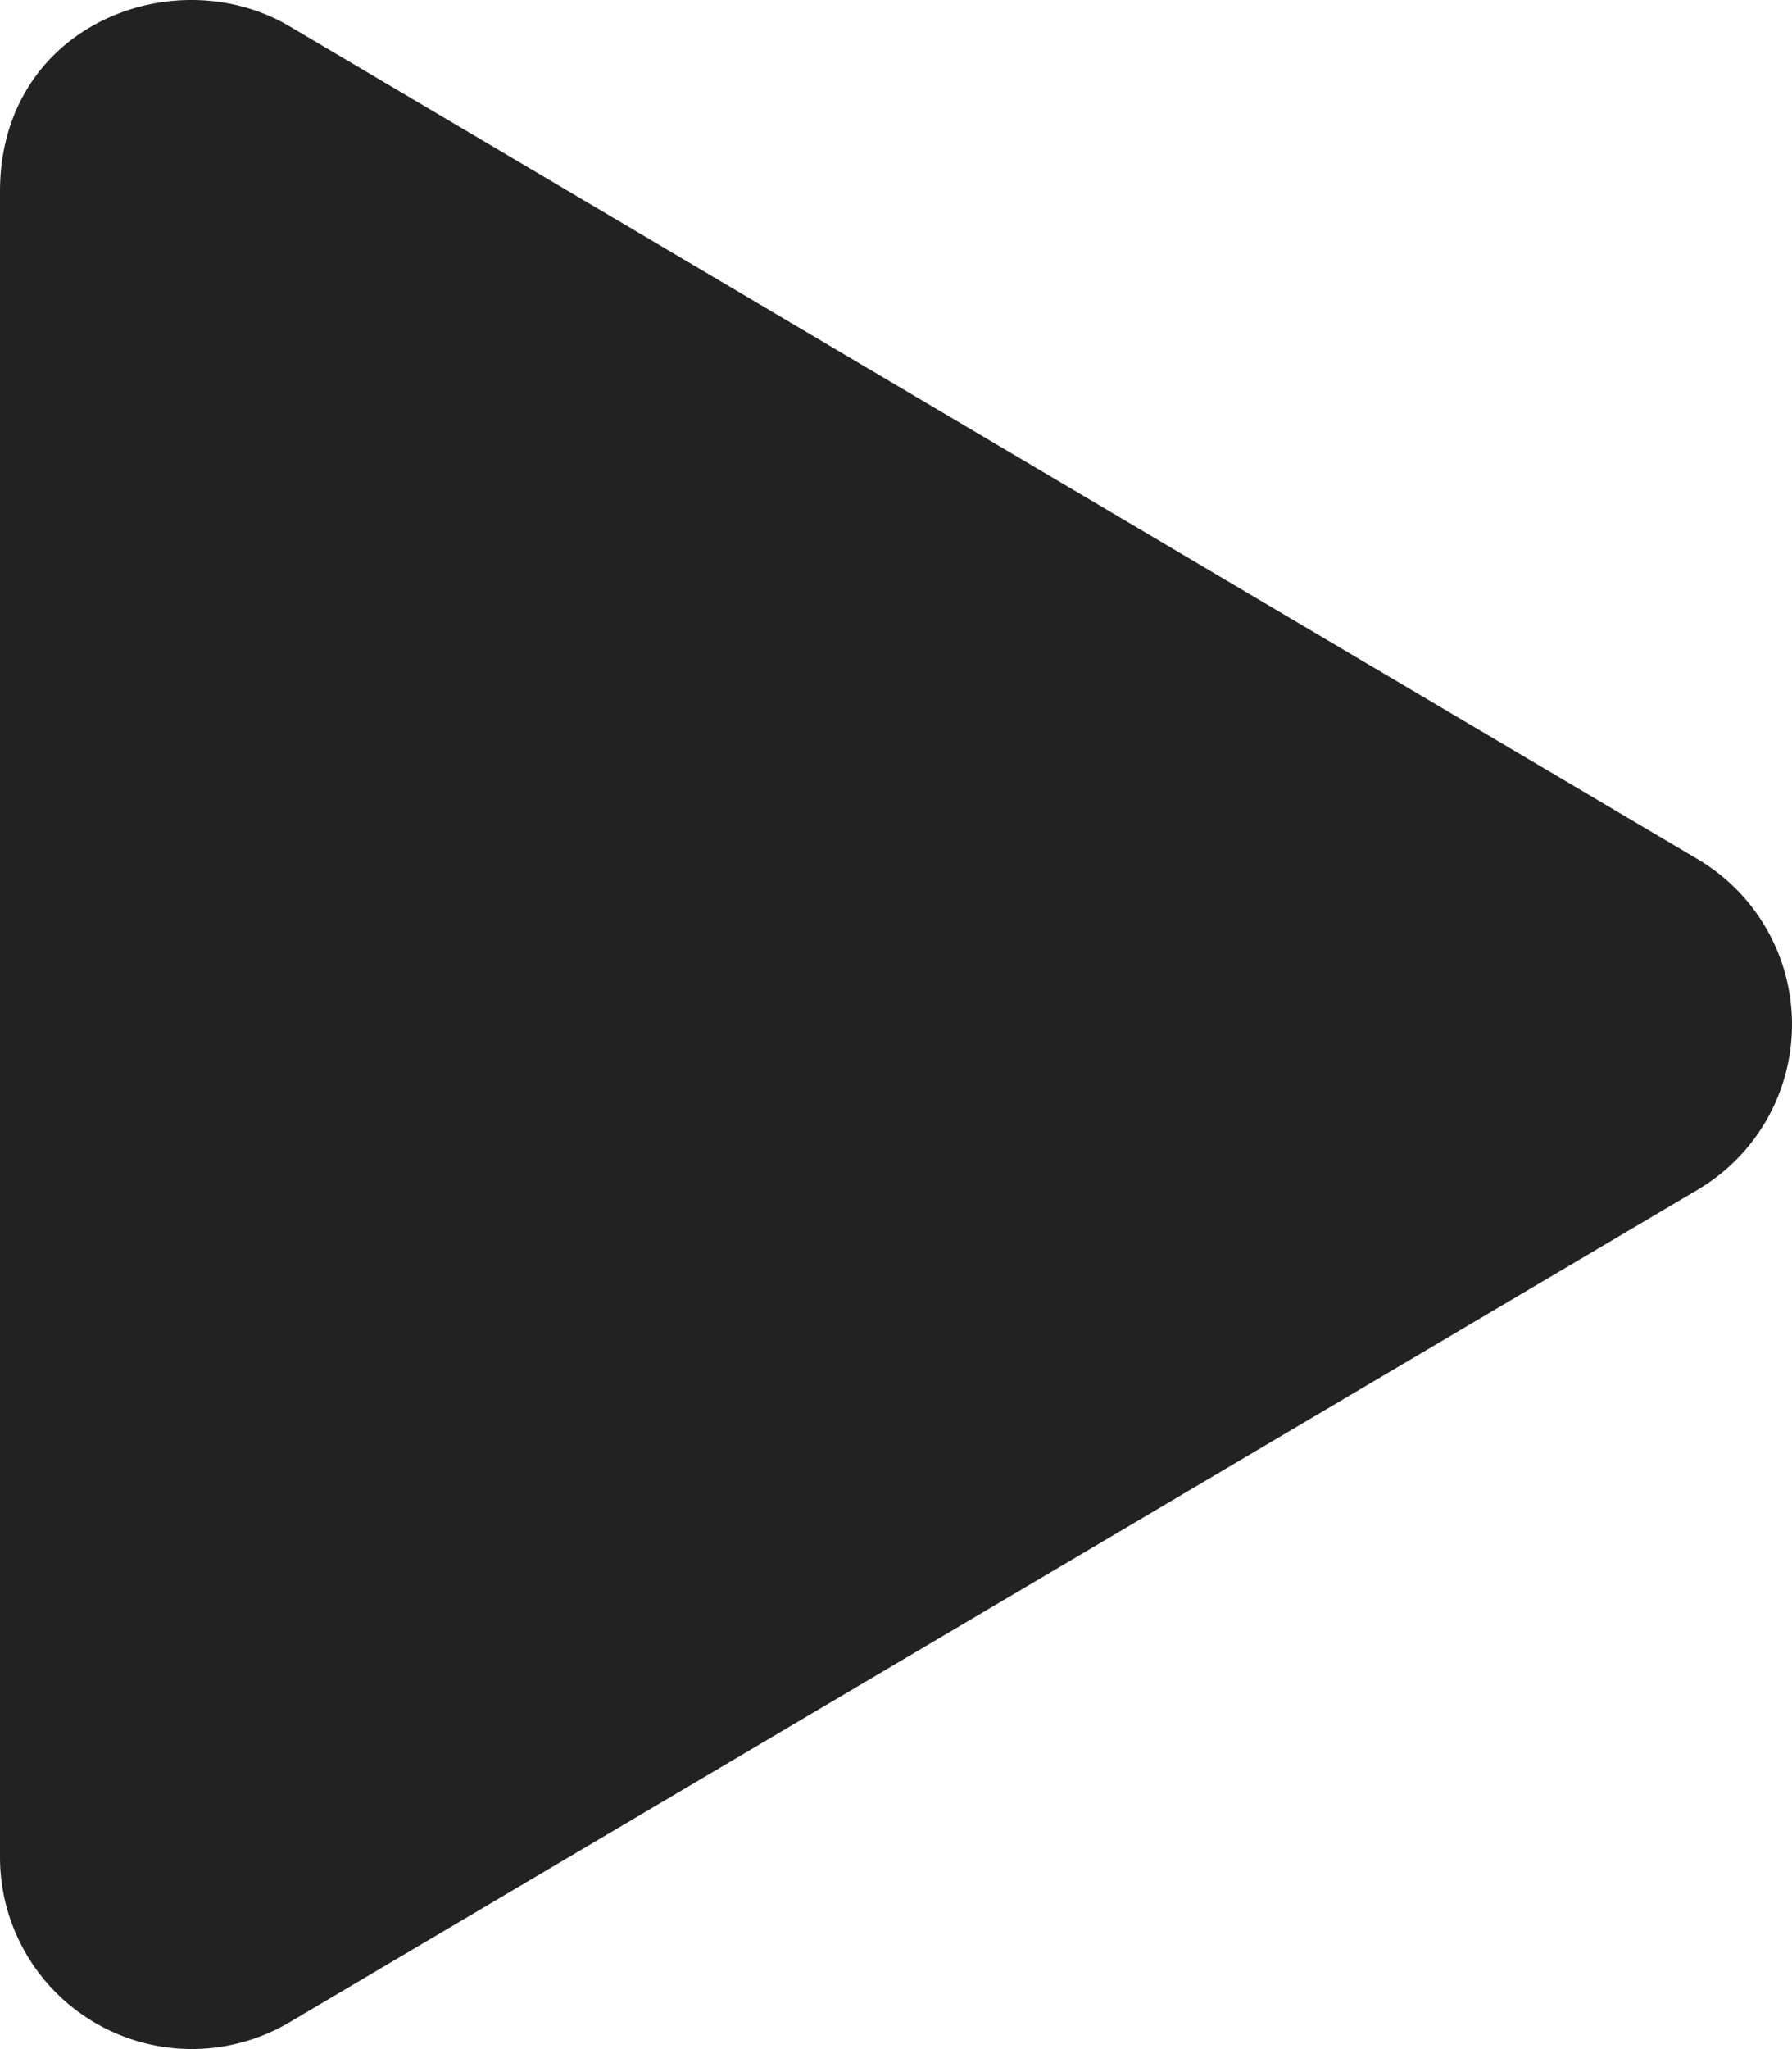 <svg xmlns="http://www.w3.org/2000/svg" viewBox="15 -193 87.494 100">
  <defs>
    <style>
      .cls-1 {
        fill: #222;
      }
    </style>
  </defs>
  <path id="play" class="cls-1" d="M82.887,41.958,14.14,1.315C8.554-1.986,0,1.217,0,9.381V90.647a9.366,9.366,0,0,0,14.14,8.066L82.887,58.09a9.365,9.365,0,0,0,0-16.132Z" transform="translate(15 -193.032)"/>
</svg>
